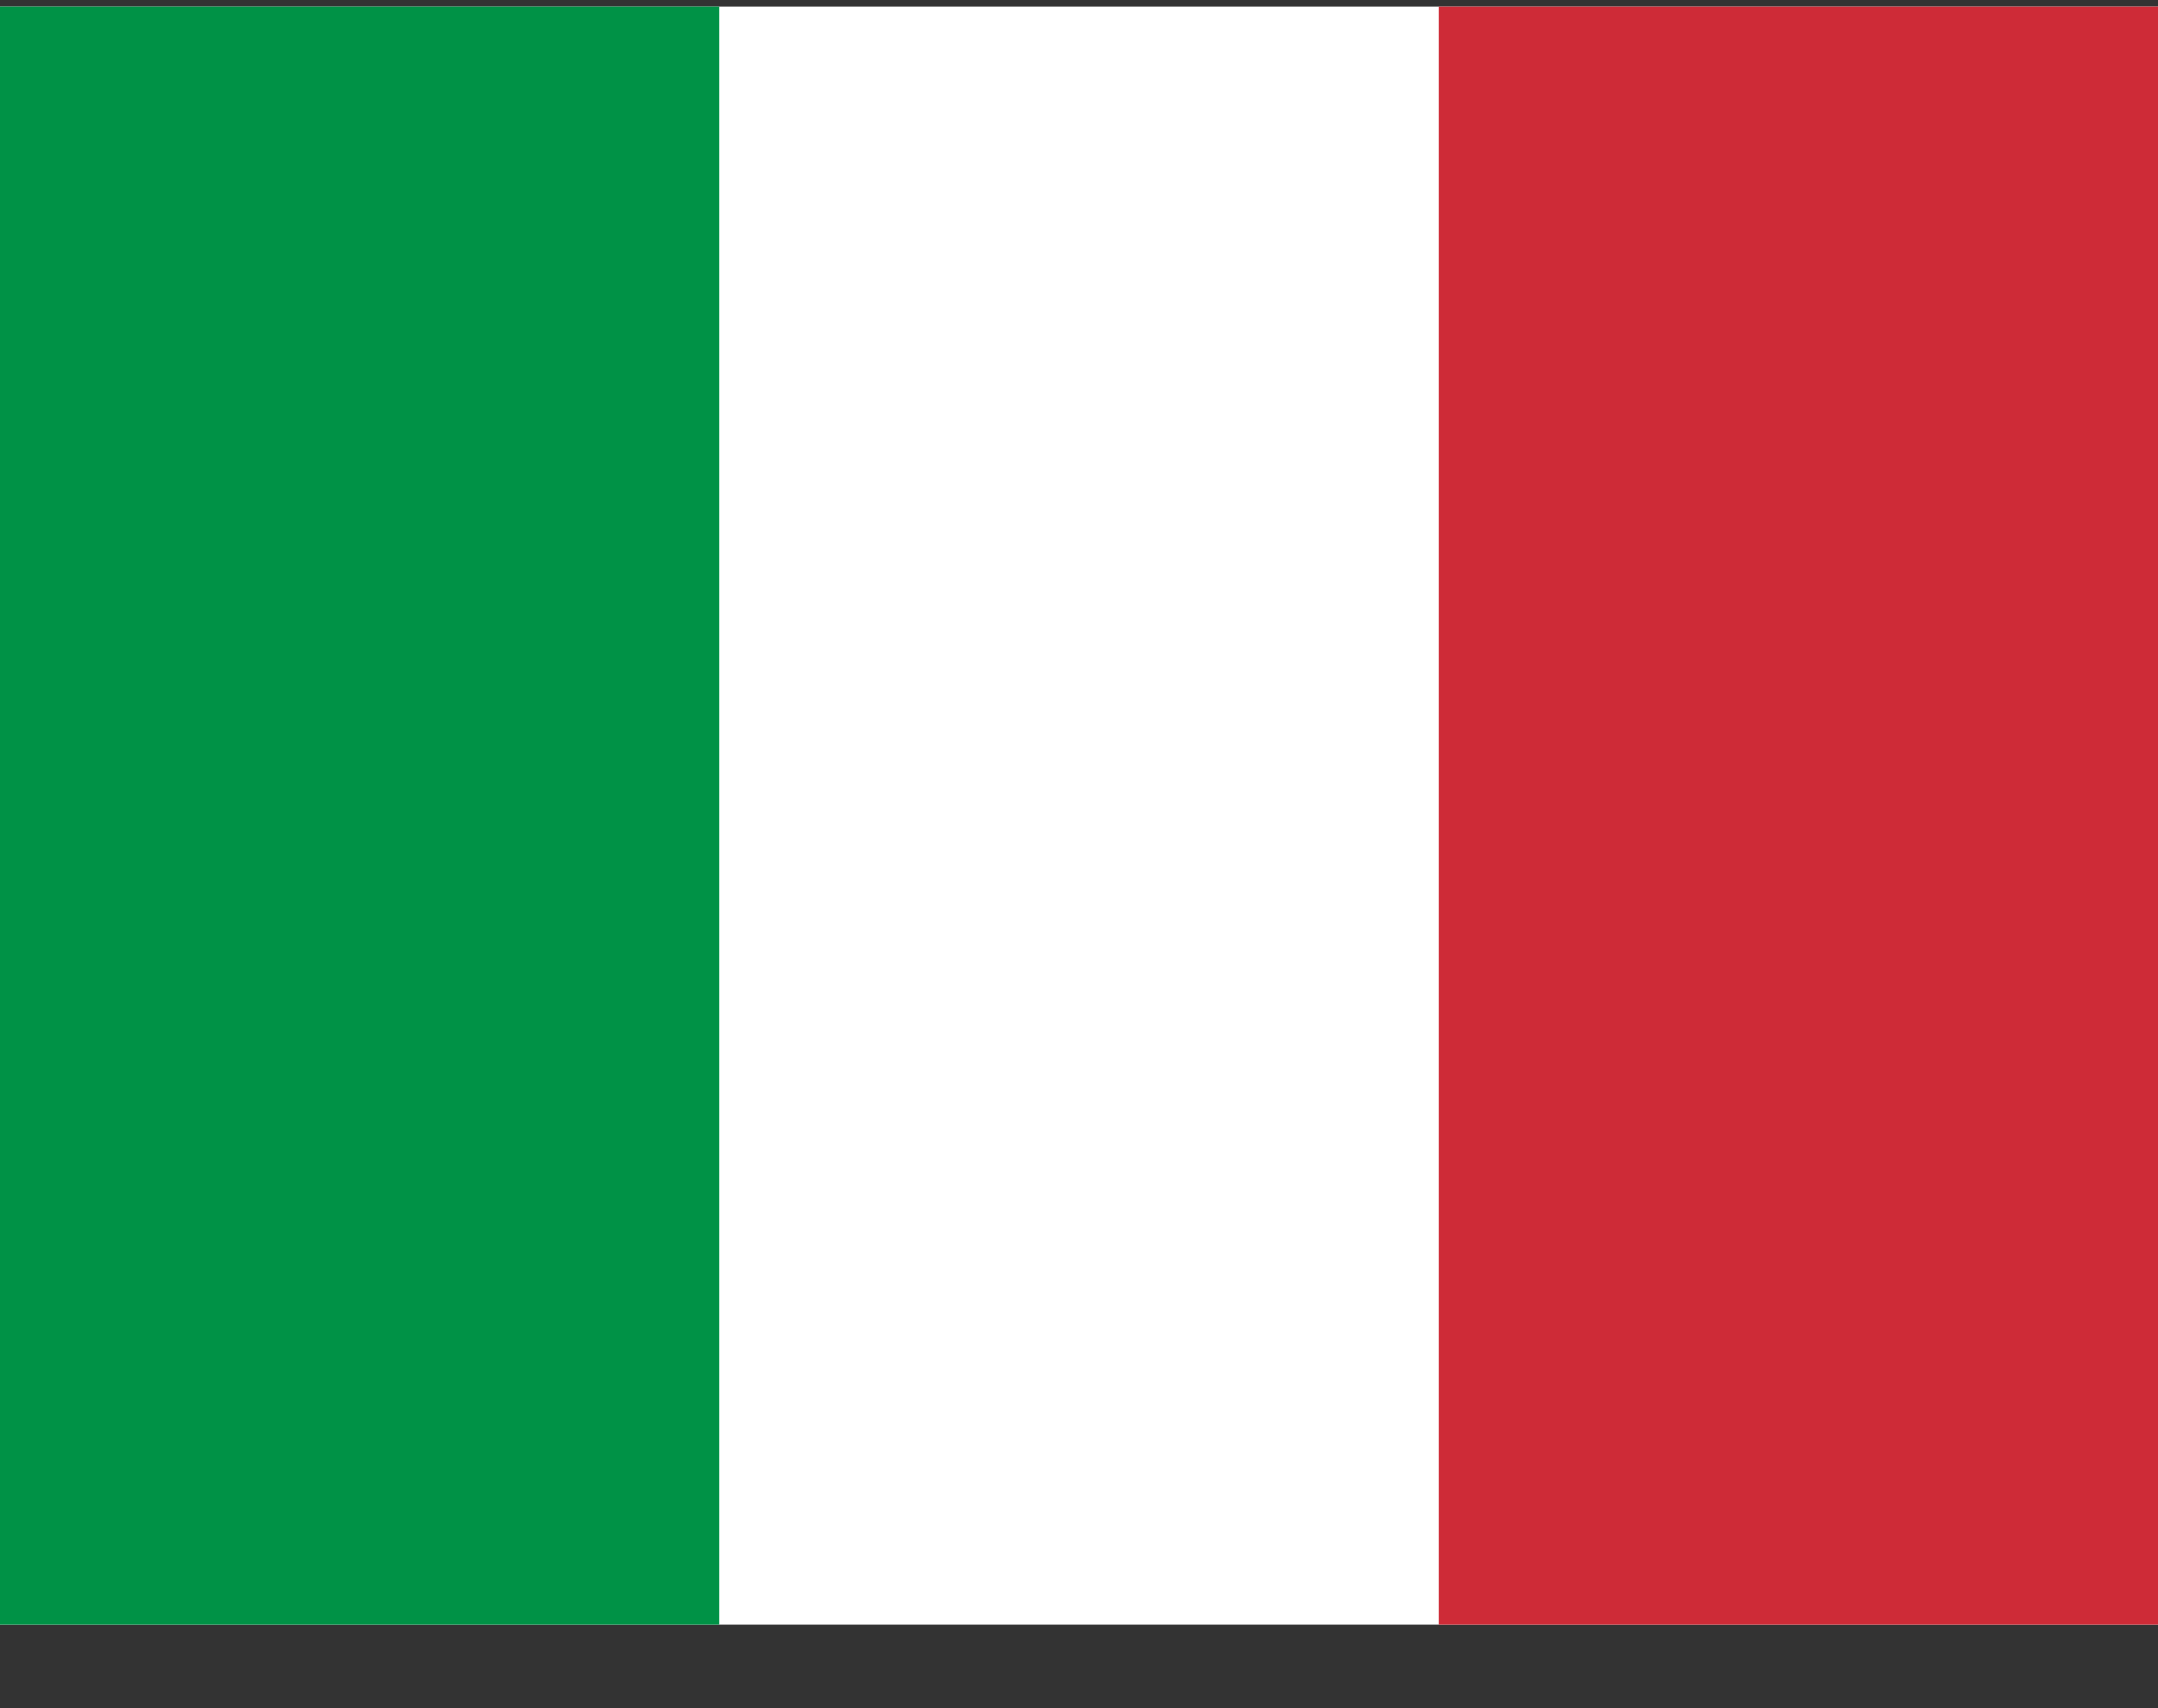 <svg width="24" height="19" viewBox="0 0 24 19" fill="none" xmlns="http://www.w3.org/2000/svg">
<rect x="0" y="0" width="24" height="19" fill="#333333" stroke="none"/>
<path fill-rule="evenodd" clip-rule="evenodd" d="M0 0.073H24V18.073H0V0.073Z" fill="white"/>
<path fill-rule="evenodd" clip-rule="evenodd" d="M0 0.073H7.999V18.073H0V0.073Z" fill="#009246"/>
<path fill-rule="evenodd" clip-rule="evenodd" d="M16.001 0.073H24V18.073H16.001V0.073Z" fill="#CE2B37"/>
</svg>
